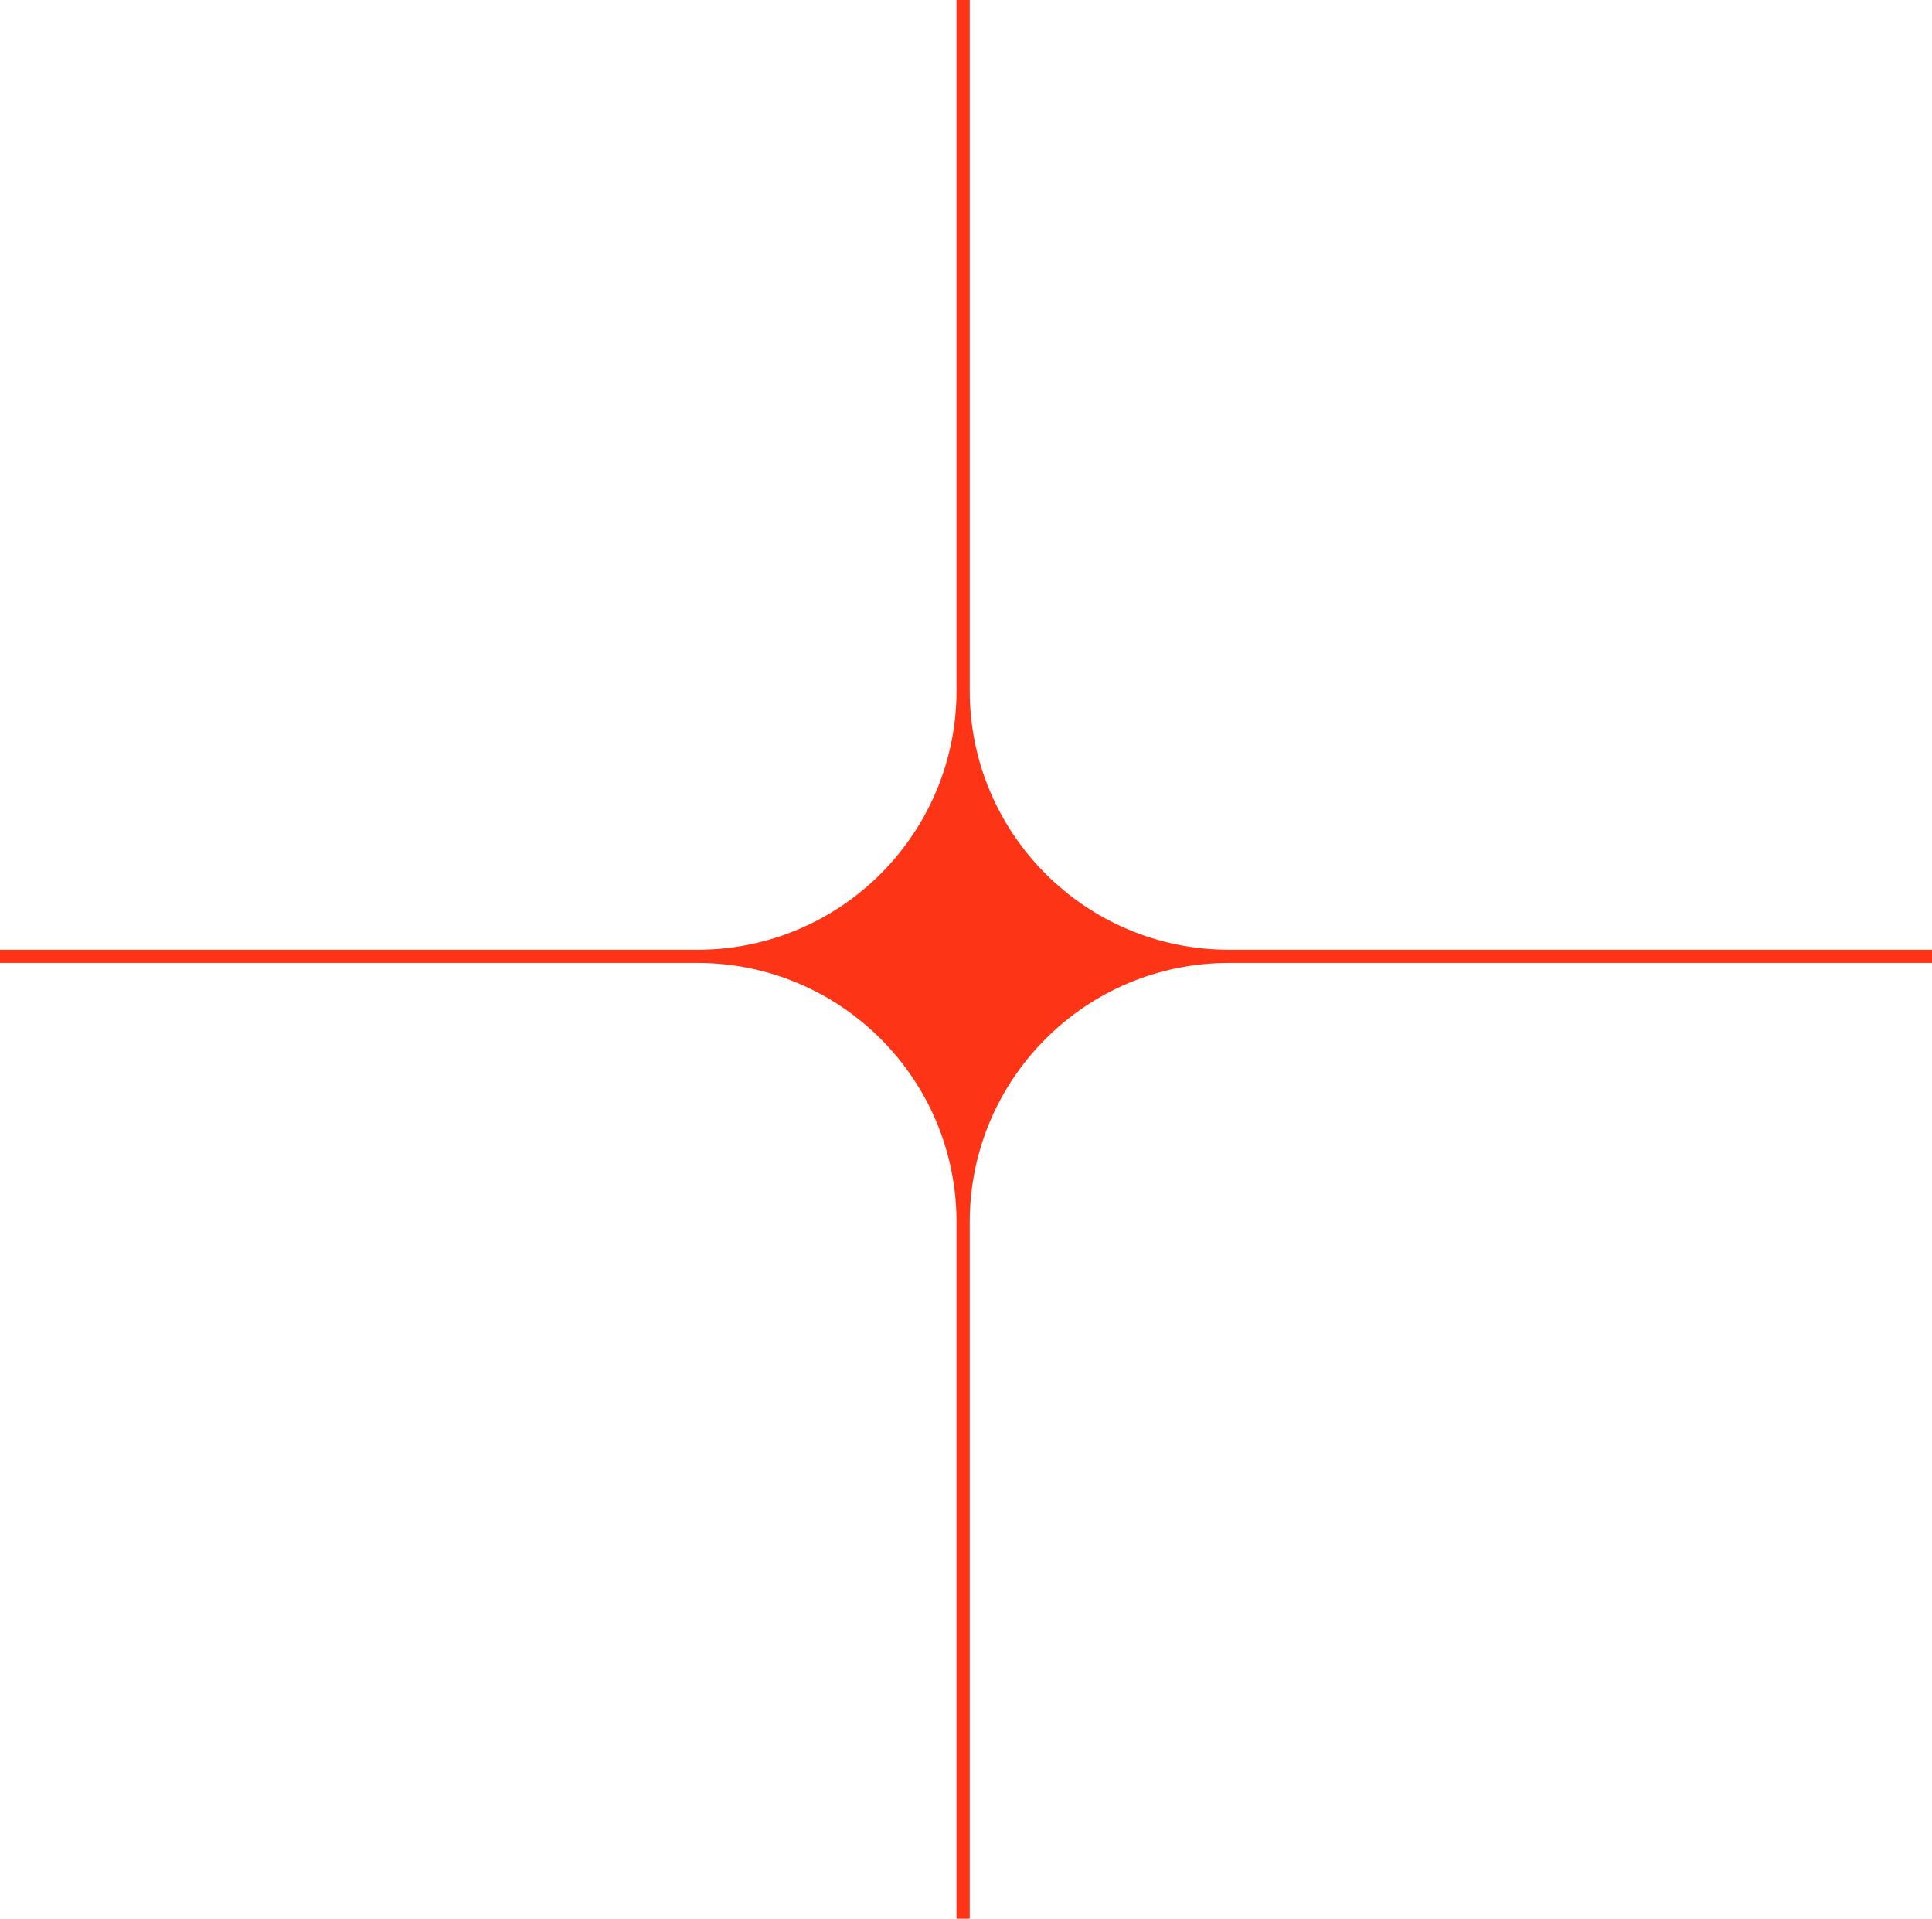 <?xml version="1.0" encoding="UTF-8"?><svg id="Layer_2" xmlns="http://www.w3.org/2000/svg" viewBox="0 0 146.563 145.543"><g id="Components"><path id="_700413e5-7e9e-4c0b-ab4b-9dfee5cab87c_1" d="M146.563,72.043h-53.34c-10.858,0-19.66-8.802-19.66-19.66V0h-1v52.384c0,10.858-8.802,19.66-19.66,19.66H0v1h52.903c10.858,0,19.66,8.802,19.66,19.66v52.84h1v-52.84c0-10.858,8.802-19.66,19.66-19.66h53.34v-1Z" style="fill:#fd3416;"/></g></svg>